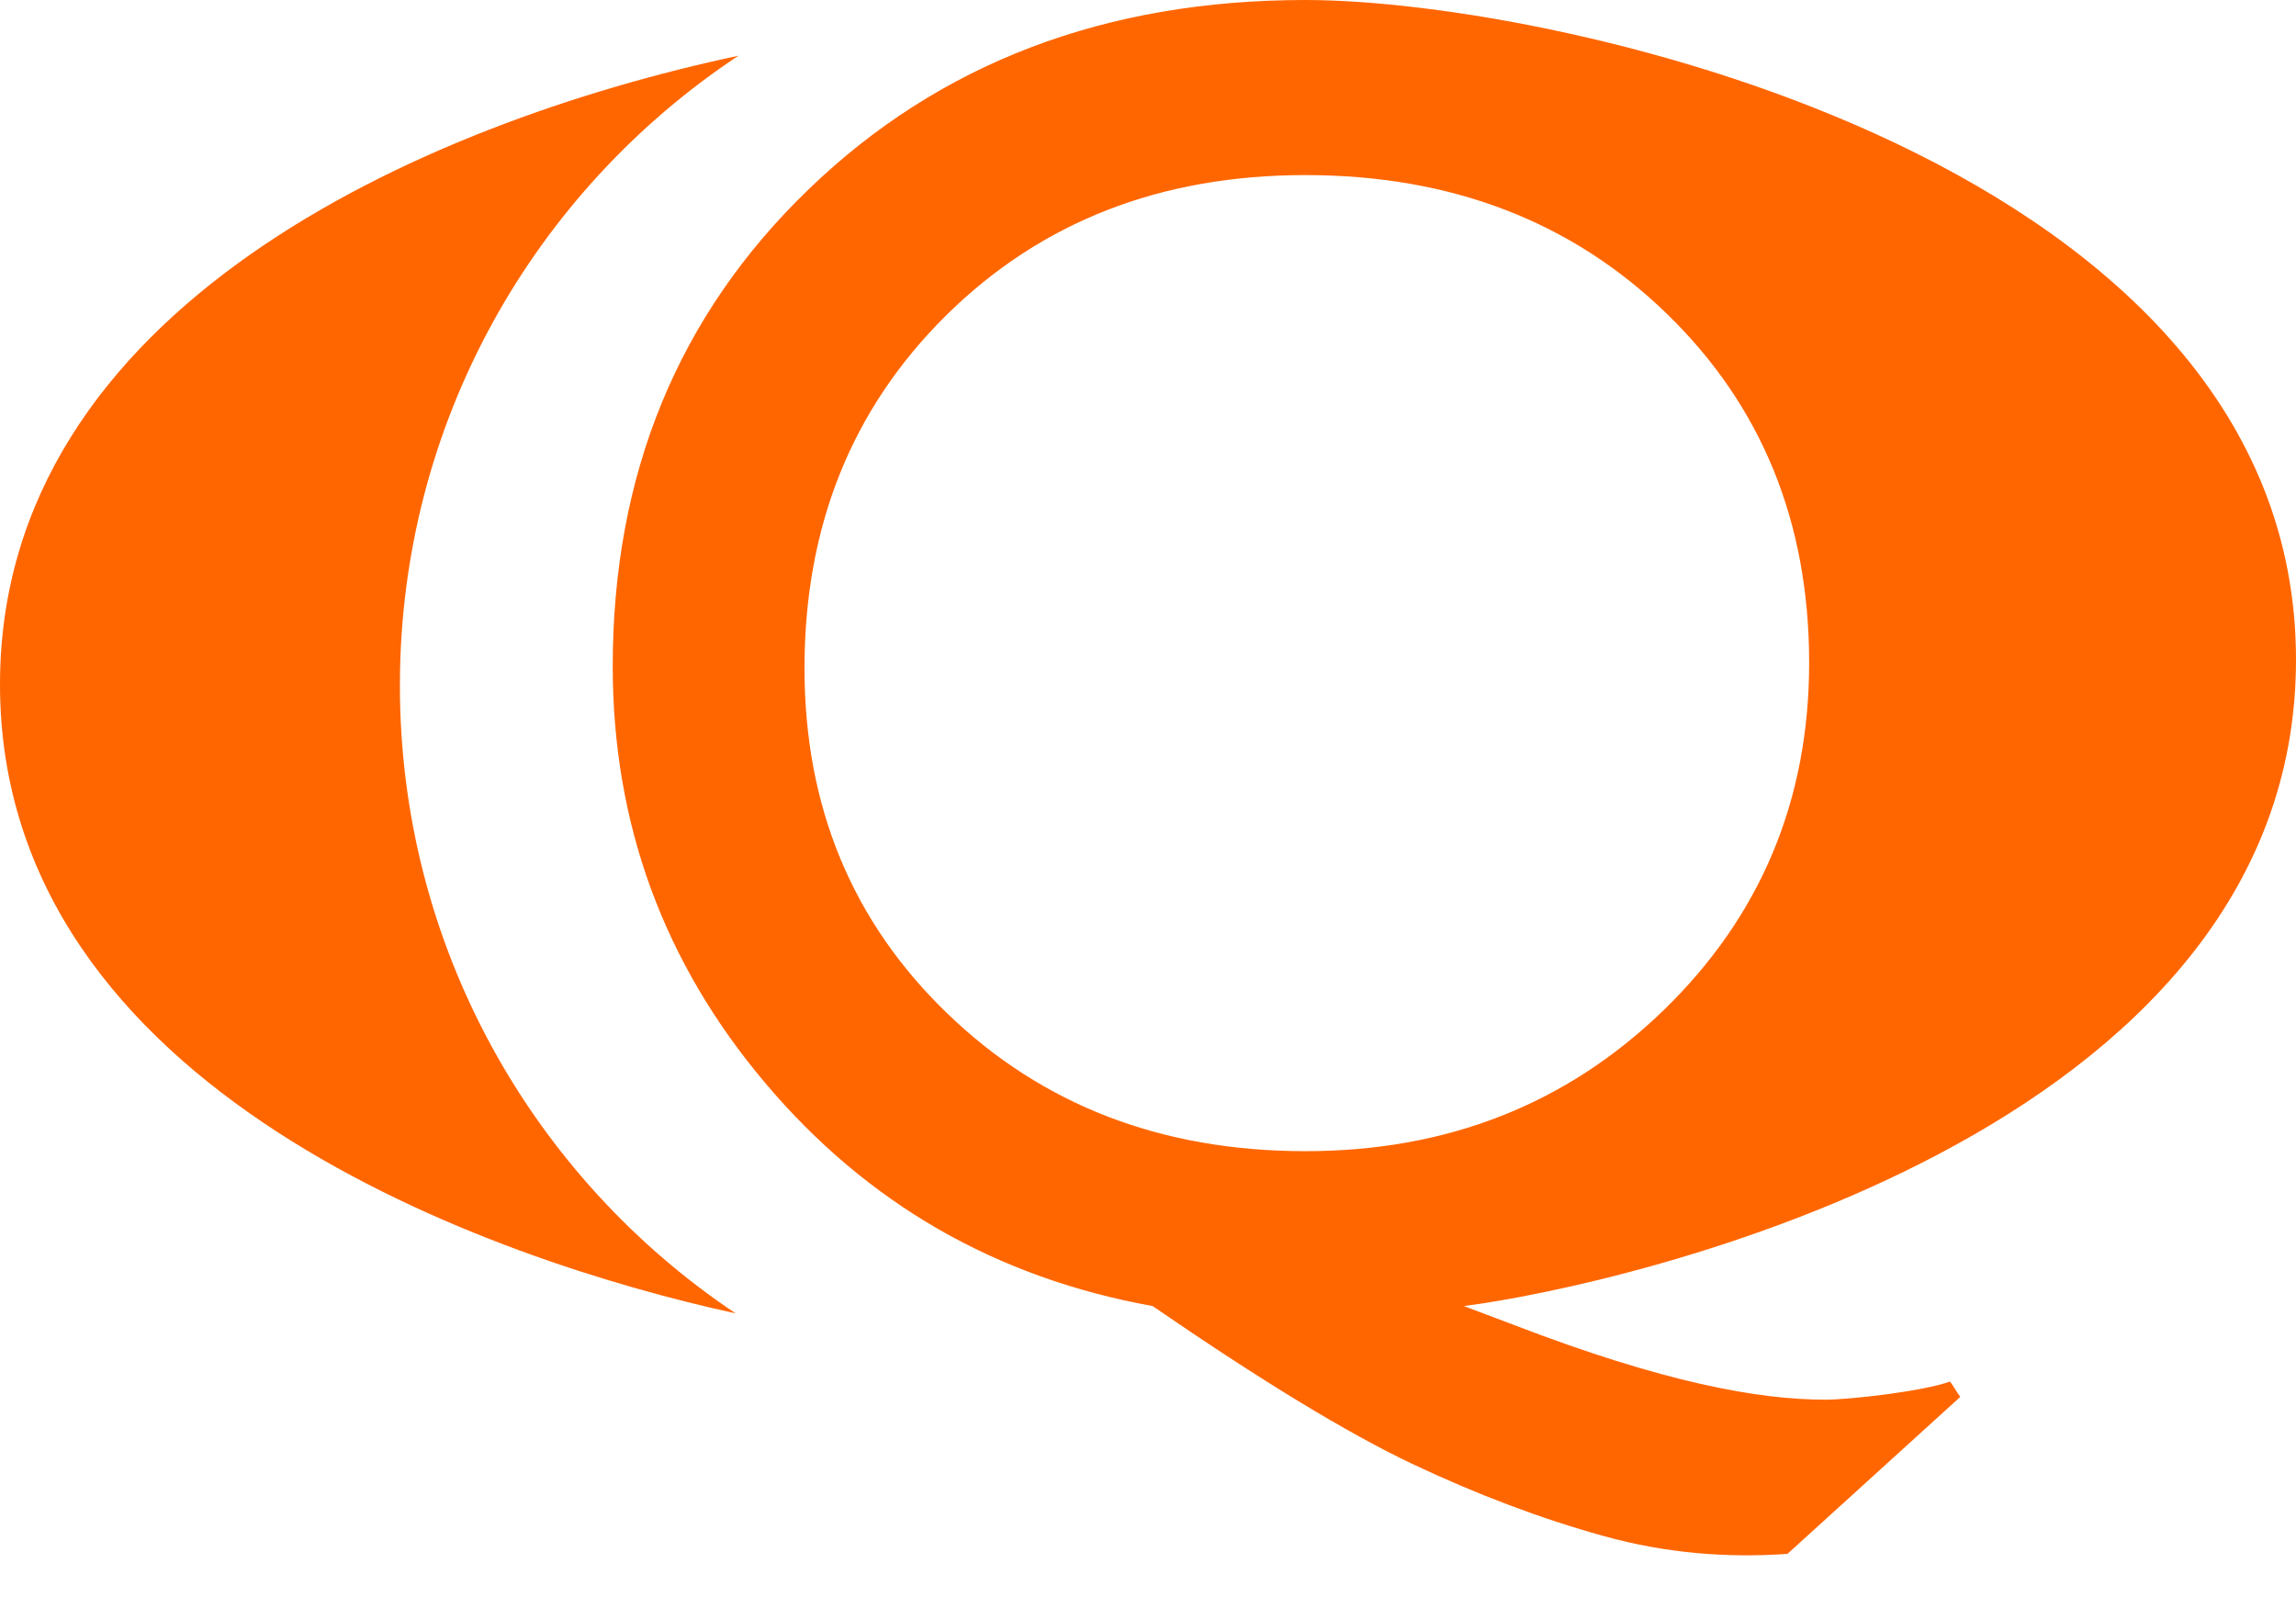 <?xml version="1.0" encoding="UTF-8"?>
<svg width="46px" height="32px" viewBox="0 0 46 32" version="1.1" xmlns="http://www.w3.org/2000/svg" xmlns:xlink="http://www.w3.org/1999/xlink">
    <!-- Generator: Sketch 47.1 (45422) - http://www.bohemiancoding.com/sketch -->
    <title>logo--mobile__quotas</title>
    <desc>Created with Sketch.</desc>
    <defs></defs>
    <g id="Symbols" stroke="none" stroke-width="1" fill="none" fill-rule="evenodd">
        <g id="nav-dark--mobile" transform="translate(-32, -33)" fill="#FF6600">
            <g id="logo--mobile__quotas">
                <path d="M40.012,46.734 C40.012,51.979 42.682,56.601 46.738,59.315 C41.902,58.259 32.003,54.88 32,46.716 C31.998,39.169 40.468,35.465 46.795,34.116 C42.708,36.824 40.012,41.463 40.012,46.734 Z M71.274,60.988 L67.812,64.133 C66.62,64.218 65.385,64.126 64.125,63.775 C62.864,63.425 61.584,62.941 60.285,62.326 C58.989,61.71 57.257,60.657 55.092,59.168 C51.954,58.602 49.367,57.112 47.331,54.699 C45.294,52.286 44.276,49.503 44.276,46.351 C44.276,42.498 45.587,39.31 48.208,36.786 C50.827,34.262 54.144,33 58.154,33 C63.274,33 78.003,36.269 78,46.222 C77.997,55.755 64.501,58.762 61.328,59.168 L62.305,59.537 C65.345,60.707 67.233,61.044 68.575,61.044 C69.057,61.044 70.538,60.876 71.068,60.68 C71.133,60.764 71.193,60.88 71.274,60.988 Z M58.154,36.508 C55.251,36.508 52.853,37.445 50.959,39.316 C49.066,41.187 48.118,43.544 48.118,46.388 C48.118,49.158 49.07,51.463 50.977,53.304 C52.884,55.146 55.276,56.065 58.154,56.065 C60.996,56.065 63.387,55.124 65.331,53.24 C67.273,51.355 68.246,49.035 68.246,46.278 C68.246,43.459 67.293,41.125 65.387,39.279 C63.48,37.432 61.069,36.508 58.154,36.508 Z"></path>
            </g>
        </g>
    </g>
</svg>